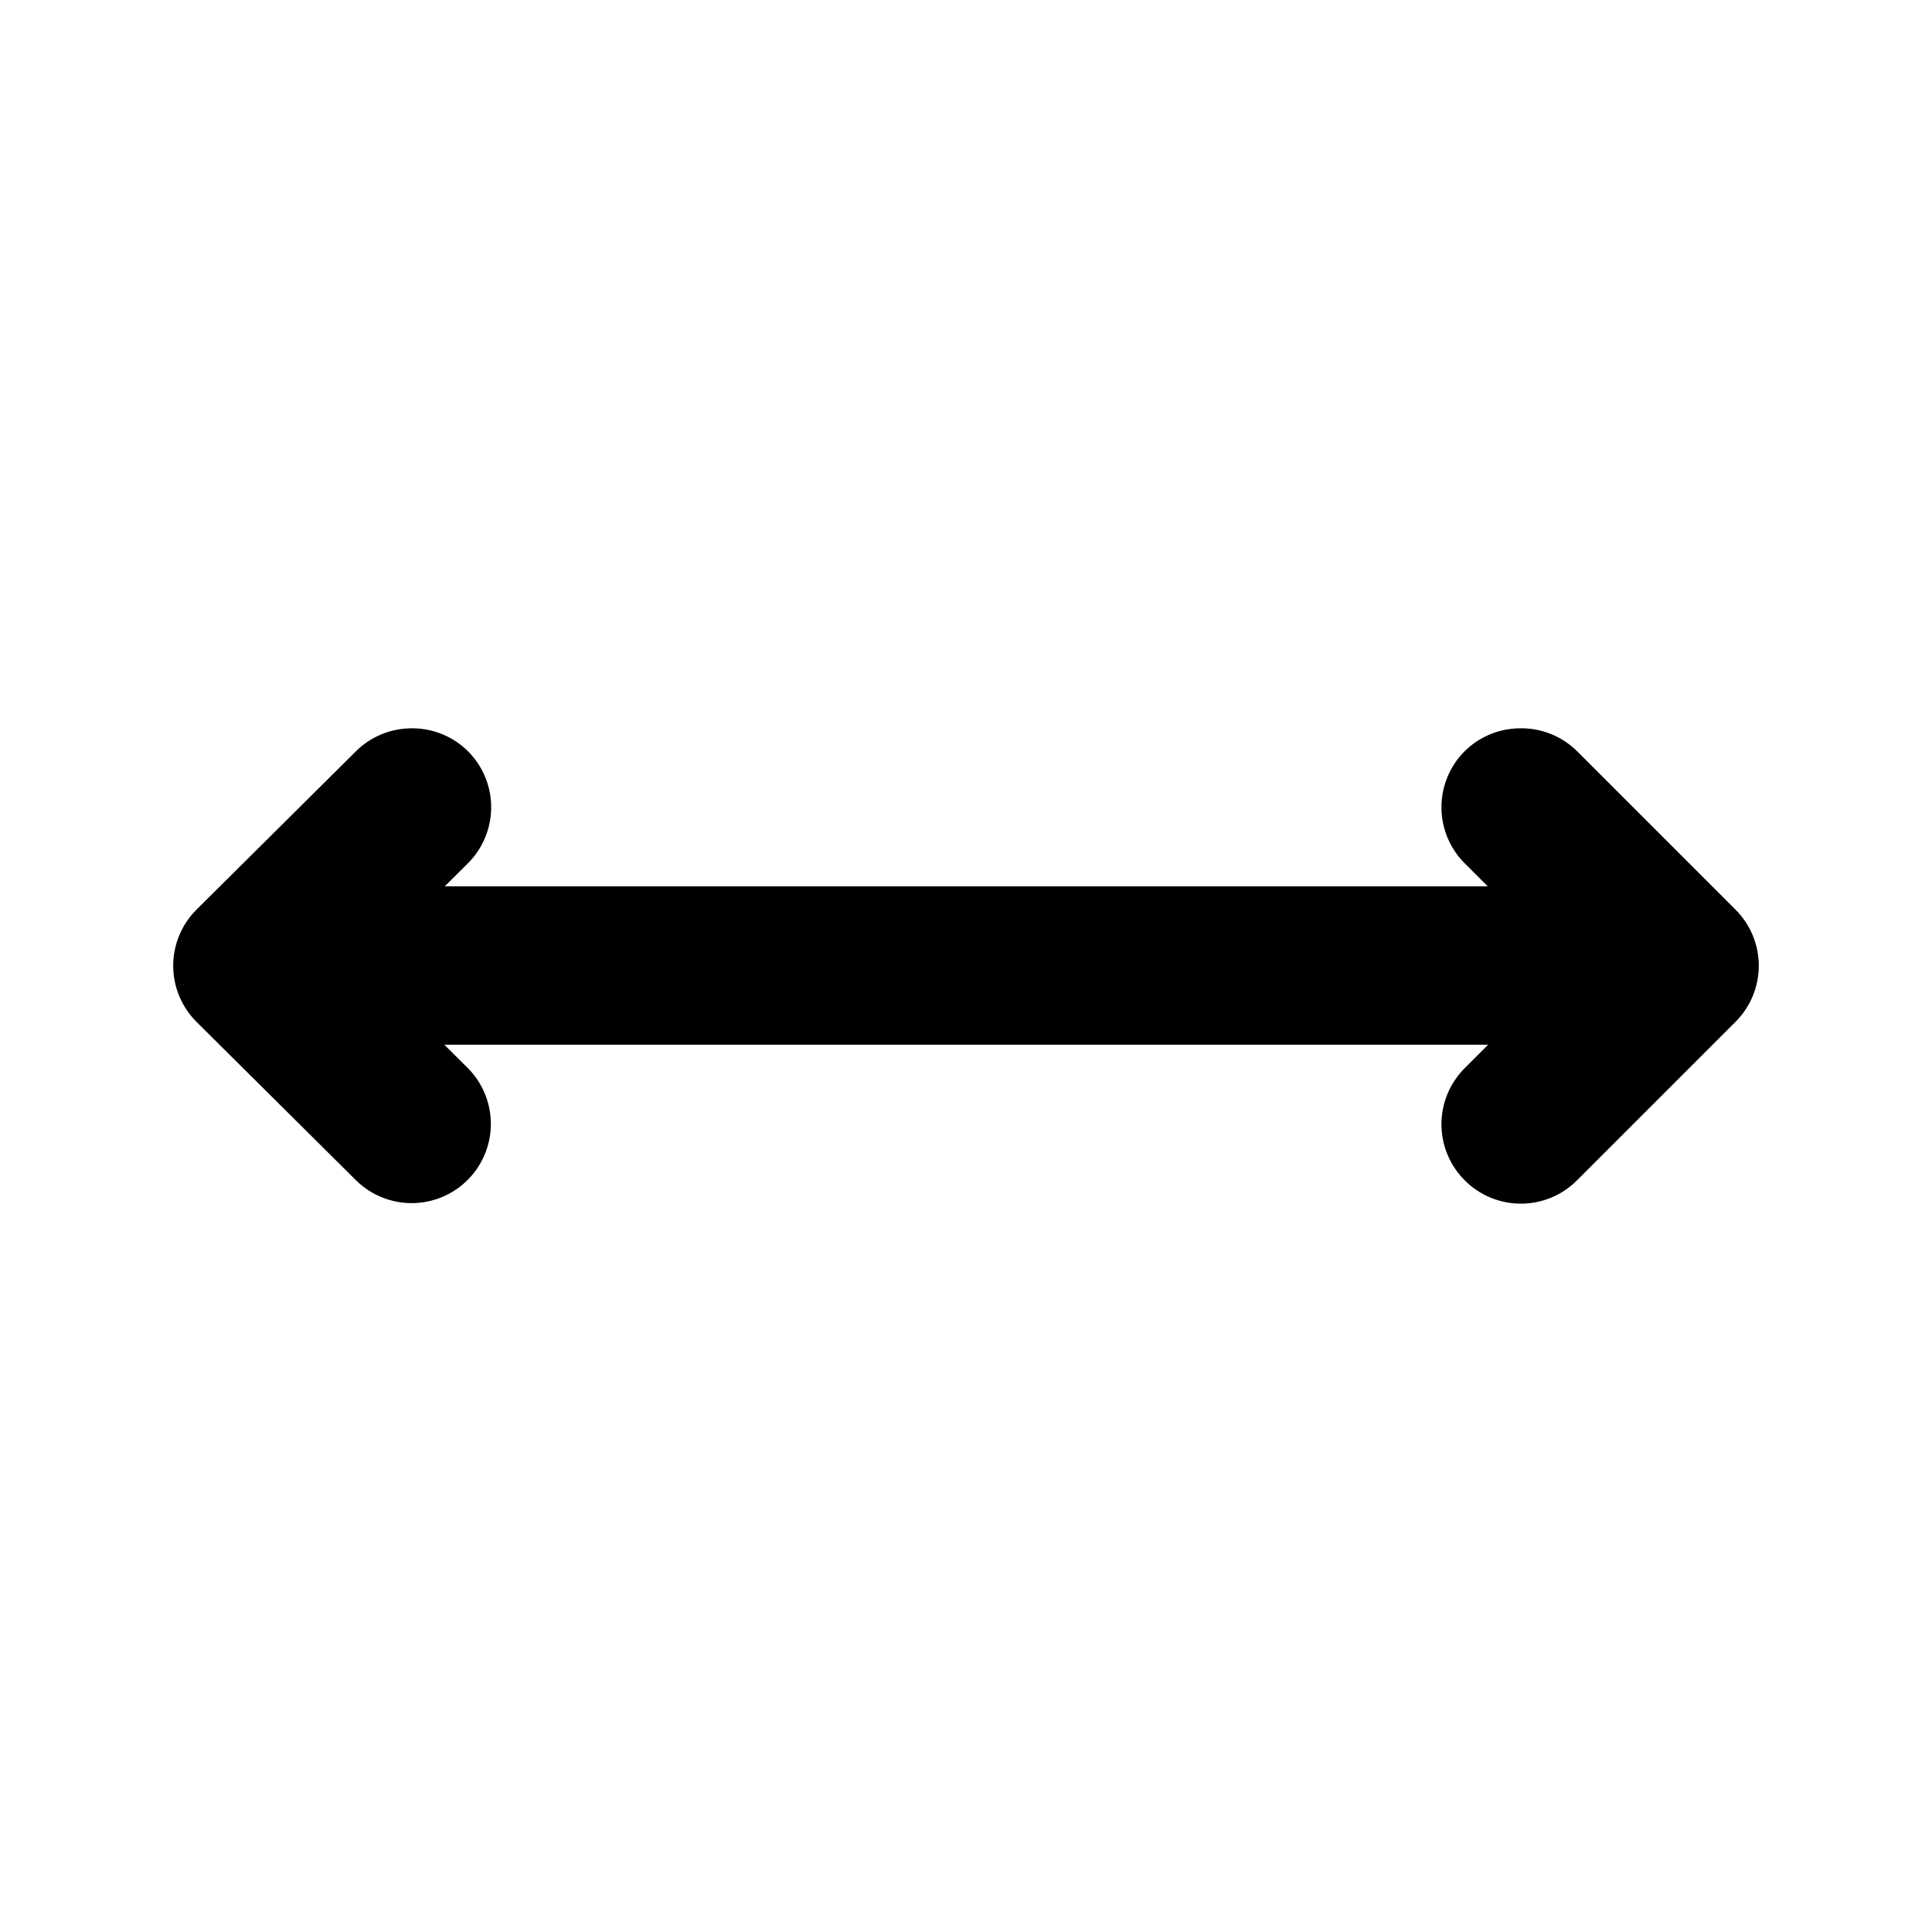 <?xml version="1.0" encoding="UTF-8"?>
<!-- Uploaded to: SVG Repo, www.svgrepo.com, Generator: SVG Repo Mixer Tools -->
<svg fill="#000000" width="800px" height="800px" version="1.1" viewBox="144 144 512 512" xmlns="http://www.w3.org/2000/svg">
 <path d="m252.48 337.02c-5.293 0.156-10.332 2.309-14.105 6.027l-42.312 42.023c-3.945 3.938-6.164 9.285-6.164 14.863 0 5.574 2.219 10.922 6.164 14.863l42.312 42.023c3.957 3.887 9.289 6.055 14.836 6.023 5.547-0.031 10.855-2.258 14.766-6.191 3.91-3.934 6.106-9.254 6.106-14.801s-2.195-10.867-6.106-14.801l-6.231-6.191h276.63l-6.191 6.191c-3.961 3.941-6.188 9.297-6.188 14.883s2.227 10.941 6.188 14.883c3.938 3.949 9.285 6.168 14.859 6.168 5.578 0 10.926-2.219 14.863-6.168l42.023-42.023h0.004c3.945-3.941 6.164-9.289 6.164-14.863 0-5.578-2.219-10.926-6.164-14.863l-42.023-42.023h-0.004c-4.113-4.059-9.723-6.238-15.496-6.027-5.336 0.125-10.426 2.281-14.227 6.027-3.961 3.938-6.188 9.293-6.188 14.883 0 5.586 2.227 10.941 6.188 14.883l6.066 6.066h-276.38l6.109-6.066c3.961-3.941 6.188-9.297 6.188-14.883 0-5.59-2.227-10.945-6.188-14.883-4.117-4.059-9.723-6.238-15.496-6.027z"/>
</svg>
